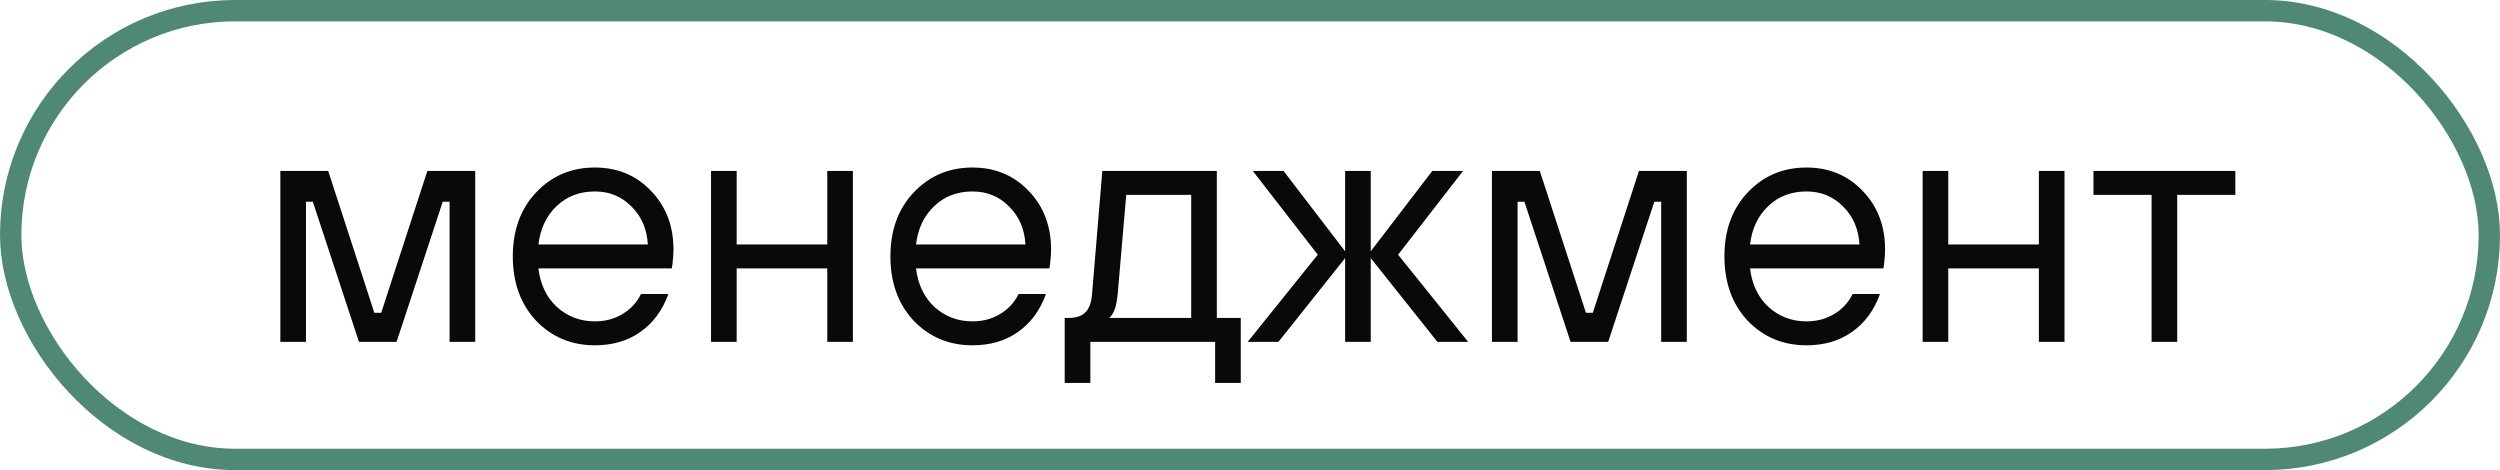 <?xml version="1.0" encoding="UTF-8"?> <svg xmlns="http://www.w3.org/2000/svg" width="117" height="22" viewBox="0 0 117 22" fill="none"><rect x="0.5" y="0.5" width="116" height="21" rx="10.5" stroke="#4F8973"></rect><path d="M13.12 16V8H15.36L17.52 14.64H17.84L20 8H22.24V16H21.04V9.44H20.72L18.56 16H16.8L14.64 9.44H14.32V16H13.12ZM29.999 13.76H31.279C31.002 14.528 30.565 15.12 29.967 15.536C29.381 15.952 28.671 16.16 27.839 16.16C26.741 16.16 25.823 15.776 25.087 15.008C24.362 14.229 23.999 13.227 23.999 12C23.999 10.773 24.362 9.776 25.087 9.008C25.823 8.229 26.741 7.84 27.839 7.84C28.895 7.84 29.77 8.203 30.463 8.928C31.167 9.653 31.519 10.571 31.519 11.68C31.519 11.851 31.503 12.08 31.471 12.368L31.439 12.56H25.199C25.285 13.307 25.573 13.909 26.063 14.368C26.565 14.816 27.157 15.04 27.839 15.04C28.319 15.04 28.746 14.928 29.119 14.704C29.503 14.48 29.797 14.165 29.999 13.76ZM25.199 11.44H30.319C30.277 10.715 30.021 10.123 29.551 9.664C29.093 9.195 28.522 8.96 27.839 8.96C27.125 8.96 26.527 9.189 26.047 9.648C25.567 10.107 25.285 10.704 25.199 11.44ZM33.276 16V8H34.476V11.44H38.716V8H39.916V16H38.716V12.56H34.476V16H33.276ZM47.671 13.76H48.951C48.674 14.528 48.237 15.12 47.639 15.536C47.053 15.952 46.343 16.16 45.511 16.16C44.413 16.16 43.495 15.776 42.759 15.008C42.034 14.229 41.671 13.227 41.671 12C41.671 10.773 42.034 9.776 42.759 9.008C43.495 8.229 44.413 7.84 45.511 7.84C46.567 7.84 47.442 8.203 48.135 8.928C48.839 9.653 49.191 10.571 49.191 11.68C49.191 11.851 49.175 12.08 49.143 12.368L49.111 12.56H42.871C42.957 13.307 43.245 13.909 43.735 14.368C44.237 14.816 44.829 15.04 45.511 15.04C45.991 15.04 46.418 14.928 46.791 14.704C47.175 14.48 47.469 14.165 47.671 13.76ZM42.871 11.44H47.991C47.949 10.715 47.693 10.123 47.223 9.664C46.765 9.195 46.194 8.96 45.511 8.96C44.797 8.96 44.199 9.189 43.719 9.648C43.239 10.107 42.957 10.704 42.871 11.44ZM49.828 17.92V14.88H49.988C50.351 14.88 50.617 14.795 50.788 14.624C50.969 14.453 51.076 14.165 51.108 13.76L51.588 8H56.948V14.88H58.068V17.92H56.868V16H51.028V17.92H49.828ZM51.908 14.88H55.748V9.12H52.708L52.308 13.76C52.266 14.197 52.191 14.496 52.084 14.656C52.041 14.741 51.983 14.816 51.908 14.88ZM58.391 16L61.671 11.92L58.631 8H60.071L62.951 11.76V8H64.151V11.76L67.031 8H68.471L65.431 11.92L68.711 16H67.271L64.151 12.08V16H62.951V12.08L59.831 16H58.391ZM69.823 16V8H72.063L74.223 14.64H74.543L76.703 8H78.943V16H77.743V9.44H77.423L75.263 16H73.503L71.343 9.44H71.023V16H69.823ZM86.703 13.76H87.983C87.705 14.528 87.268 15.12 86.671 15.536C86.084 15.952 85.374 16.16 84.543 16.16C83.444 16.16 82.526 15.776 81.79 15.008C81.065 14.229 80.703 13.227 80.703 12C80.703 10.773 81.065 9.776 81.79 9.008C82.526 8.229 83.444 7.84 84.543 7.84C85.599 7.84 86.473 8.203 87.166 8.928C87.871 9.653 88.222 10.571 88.222 11.68C88.222 11.851 88.207 12.08 88.174 12.368L88.142 12.56H81.903C81.988 13.307 82.276 13.909 82.766 14.368C83.268 14.816 83.86 15.04 84.543 15.04C85.022 15.04 85.449 14.928 85.823 14.704C86.207 14.48 86.5 14.165 86.703 13.76ZM81.903 11.44H87.022C86.98 10.715 86.724 10.123 86.254 9.664C85.796 9.195 85.225 8.96 84.543 8.96C83.828 8.96 83.231 9.189 82.751 9.648C82.27 10.107 81.988 10.704 81.903 11.44ZM89.979 16V8H91.179V11.44H95.419V8H96.619V16H95.419V12.56H91.179V16H89.979ZM100.694 16V9.12H97.974V8H104.614V9.12H101.894V16H100.694Z" fill="#090909"></path></svg> 